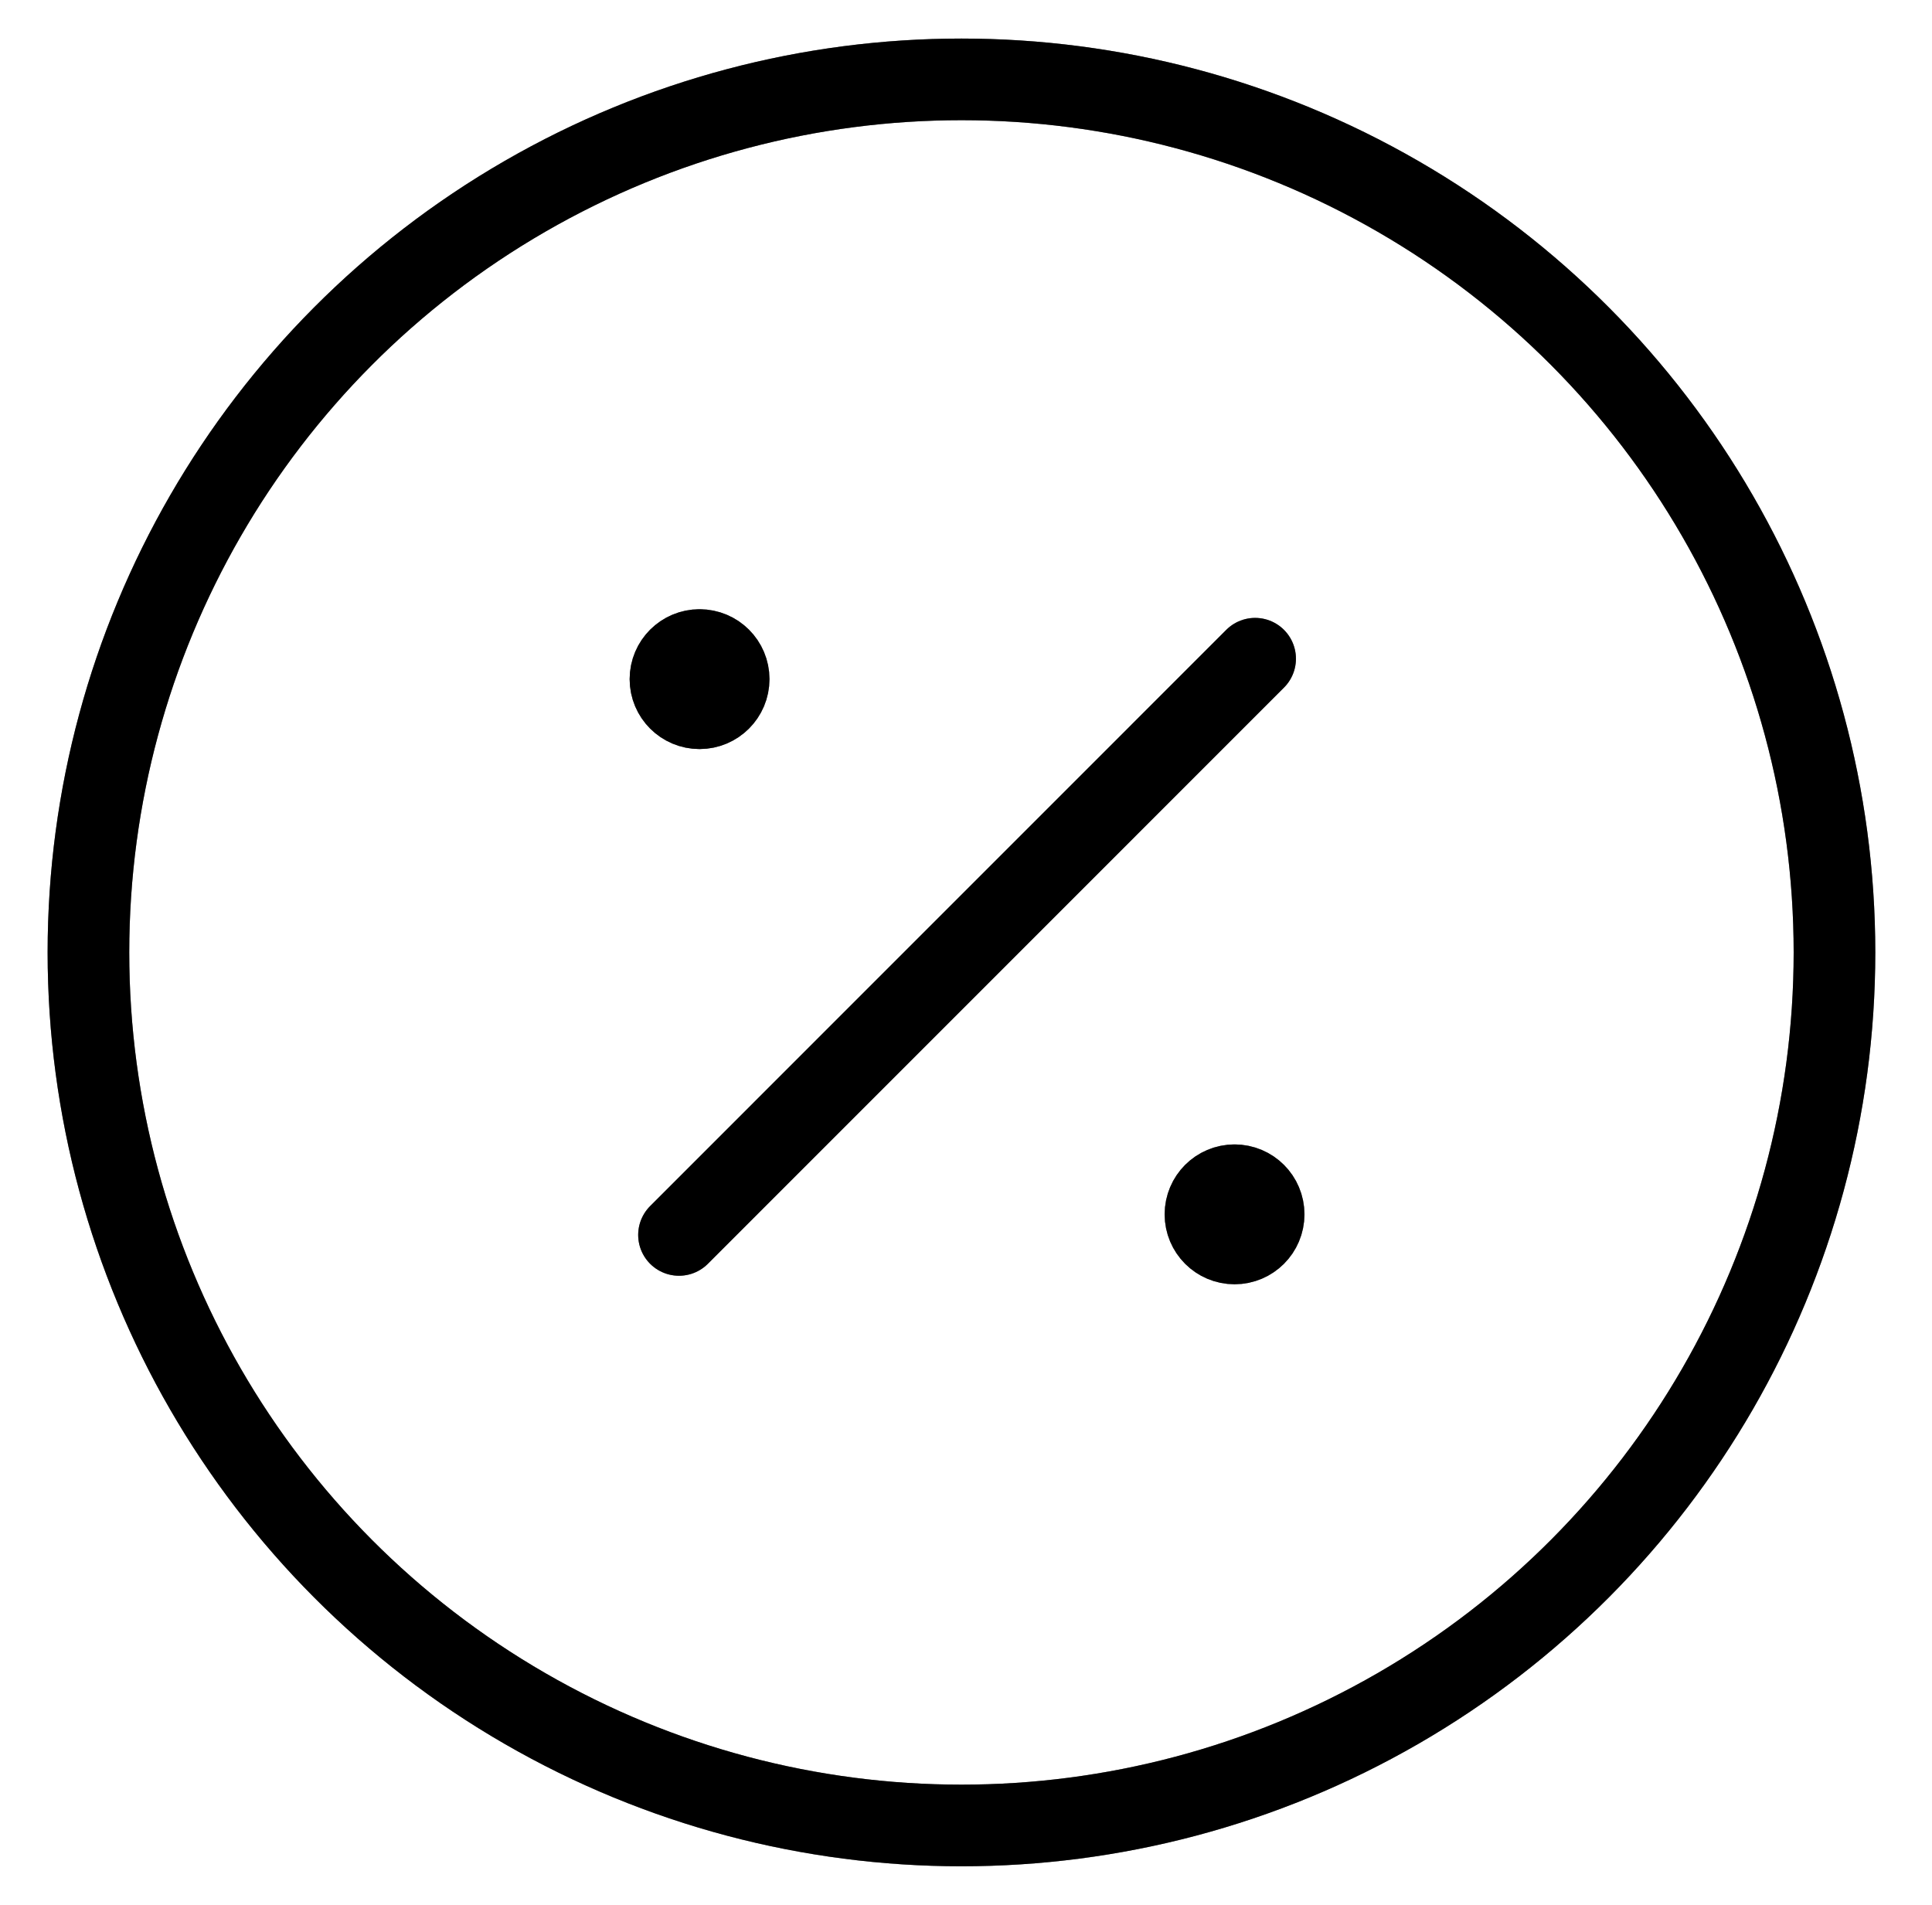<svg width="71" height="70" viewBox="0 0 71 70" fill="none" xmlns="http://www.w3.org/2000/svg">
<circle cx="35.333" cy="35" r="32.083" stroke="black" stroke-width="3" stroke-linecap="round" stroke-linejoin="round"/>
<circle cx="35.333" cy="35" r="32.083" stroke="black" stroke-opacity="0.2" stroke-width="3" stroke-linecap="round" stroke-linejoin="round"/>
<circle cx="35.333" cy="35" r="32.083" stroke="black" stroke-opacity="0.2" stroke-width="3" stroke-linecap="round" stroke-linejoin="round"/>
<circle cx="35.333" cy="35" r="32.083" stroke="black" stroke-opacity="0.2" stroke-width="3" stroke-linecap="round" stroke-linejoin="round"/>
<path d="M24.953 45.382L46.125 24.207" stroke="black" stroke-width="3" stroke-linecap="round" stroke-linejoin="round"/>
<path d="M24.953 45.382L46.125 24.207" stroke="black" stroke-opacity="0.2" stroke-width="3" stroke-linecap="round" stroke-linejoin="round"/>
<path d="M24.953 45.382L46.125 24.207" stroke="black" stroke-opacity="0.2" stroke-width="3" stroke-linecap="round" stroke-linejoin="round"/>
<path d="M24.953 45.382L46.125 24.207" stroke="black" stroke-opacity="0.2" stroke-width="3" stroke-linecap="round" stroke-linejoin="round"/>
<path d="M25.708 23.888C26.299 23.888 26.778 24.366 26.778 24.957C26.778 25.548 26.299 26.027 25.708 26.027C25.118 26.027 24.639 25.548 24.639 24.957C24.639 24.366 25.118 23.888 25.708 23.888" stroke="black" stroke-width="3" stroke-linecap="round" stroke-linejoin="round"/>
<path d="M25.708 23.888C26.299 23.888 26.778 24.366 26.778 24.957C26.778 25.548 26.299 26.027 25.708 26.027C25.118 26.027 24.639 25.548 24.639 24.957C24.639 24.366 25.118 23.888 25.708 23.888" stroke="black" stroke-opacity="0.2" stroke-width="3" stroke-linecap="round" stroke-linejoin="round"/>
<path d="M25.708 23.888C26.299 23.888 26.778 24.366 26.778 24.957C26.778 25.548 26.299 26.027 25.708 26.027C25.118 26.027 24.639 25.548 24.639 24.957C24.639 24.366 25.118 23.888 25.708 23.888" stroke="black" stroke-opacity="0.2" stroke-width="3" stroke-linecap="round" stroke-linejoin="round"/>
<path d="M25.708 23.888C26.299 23.888 26.778 24.366 26.778 24.957C26.778 25.548 26.299 26.027 25.708 26.027C25.118 26.027 24.639 25.548 24.639 24.957C24.639 24.366 25.118 23.888 25.708 23.888" stroke="black" stroke-opacity="0.2" stroke-width="3" stroke-linecap="round" stroke-linejoin="round"/>
<path d="M45.369 43.556C45.96 43.556 46.438 44.035 46.438 44.625C46.438 45.216 45.96 45.695 45.369 45.695C44.778 45.695 44.3 45.216 44.3 44.625C44.3 44.035 44.778 43.556 45.369 43.556" stroke="black" stroke-width="3" stroke-linecap="round" stroke-linejoin="round"/>
<path d="M45.369 43.556C45.96 43.556 46.438 44.035 46.438 44.625C46.438 45.216 45.96 45.695 45.369 45.695C44.778 45.695 44.3 45.216 44.3 44.625C44.3 44.035 44.778 43.556 45.369 43.556" stroke="black" stroke-opacity="0.2" stroke-width="3" stroke-linecap="round" stroke-linejoin="round"/>
<path d="M45.369 43.556C45.96 43.556 46.438 44.035 46.438 44.625C46.438 45.216 45.96 45.695 45.369 45.695C44.778 45.695 44.3 45.216 44.3 44.625C44.3 44.035 44.778 43.556 45.369 43.556" stroke="black" stroke-opacity="0.2" stroke-width="3" stroke-linecap="round" stroke-linejoin="round"/>
<path d="M45.369 43.556C45.96 43.556 46.438 44.035 46.438 44.625C46.438 45.216 45.96 45.695 45.369 45.695C44.778 45.695 44.3 45.216 44.3 44.625C44.3 44.035 44.778 43.556 45.369 43.556" stroke="black" stroke-opacity="0.2" stroke-width="3" stroke-linecap="round" stroke-linejoin="round"/>
</svg>
